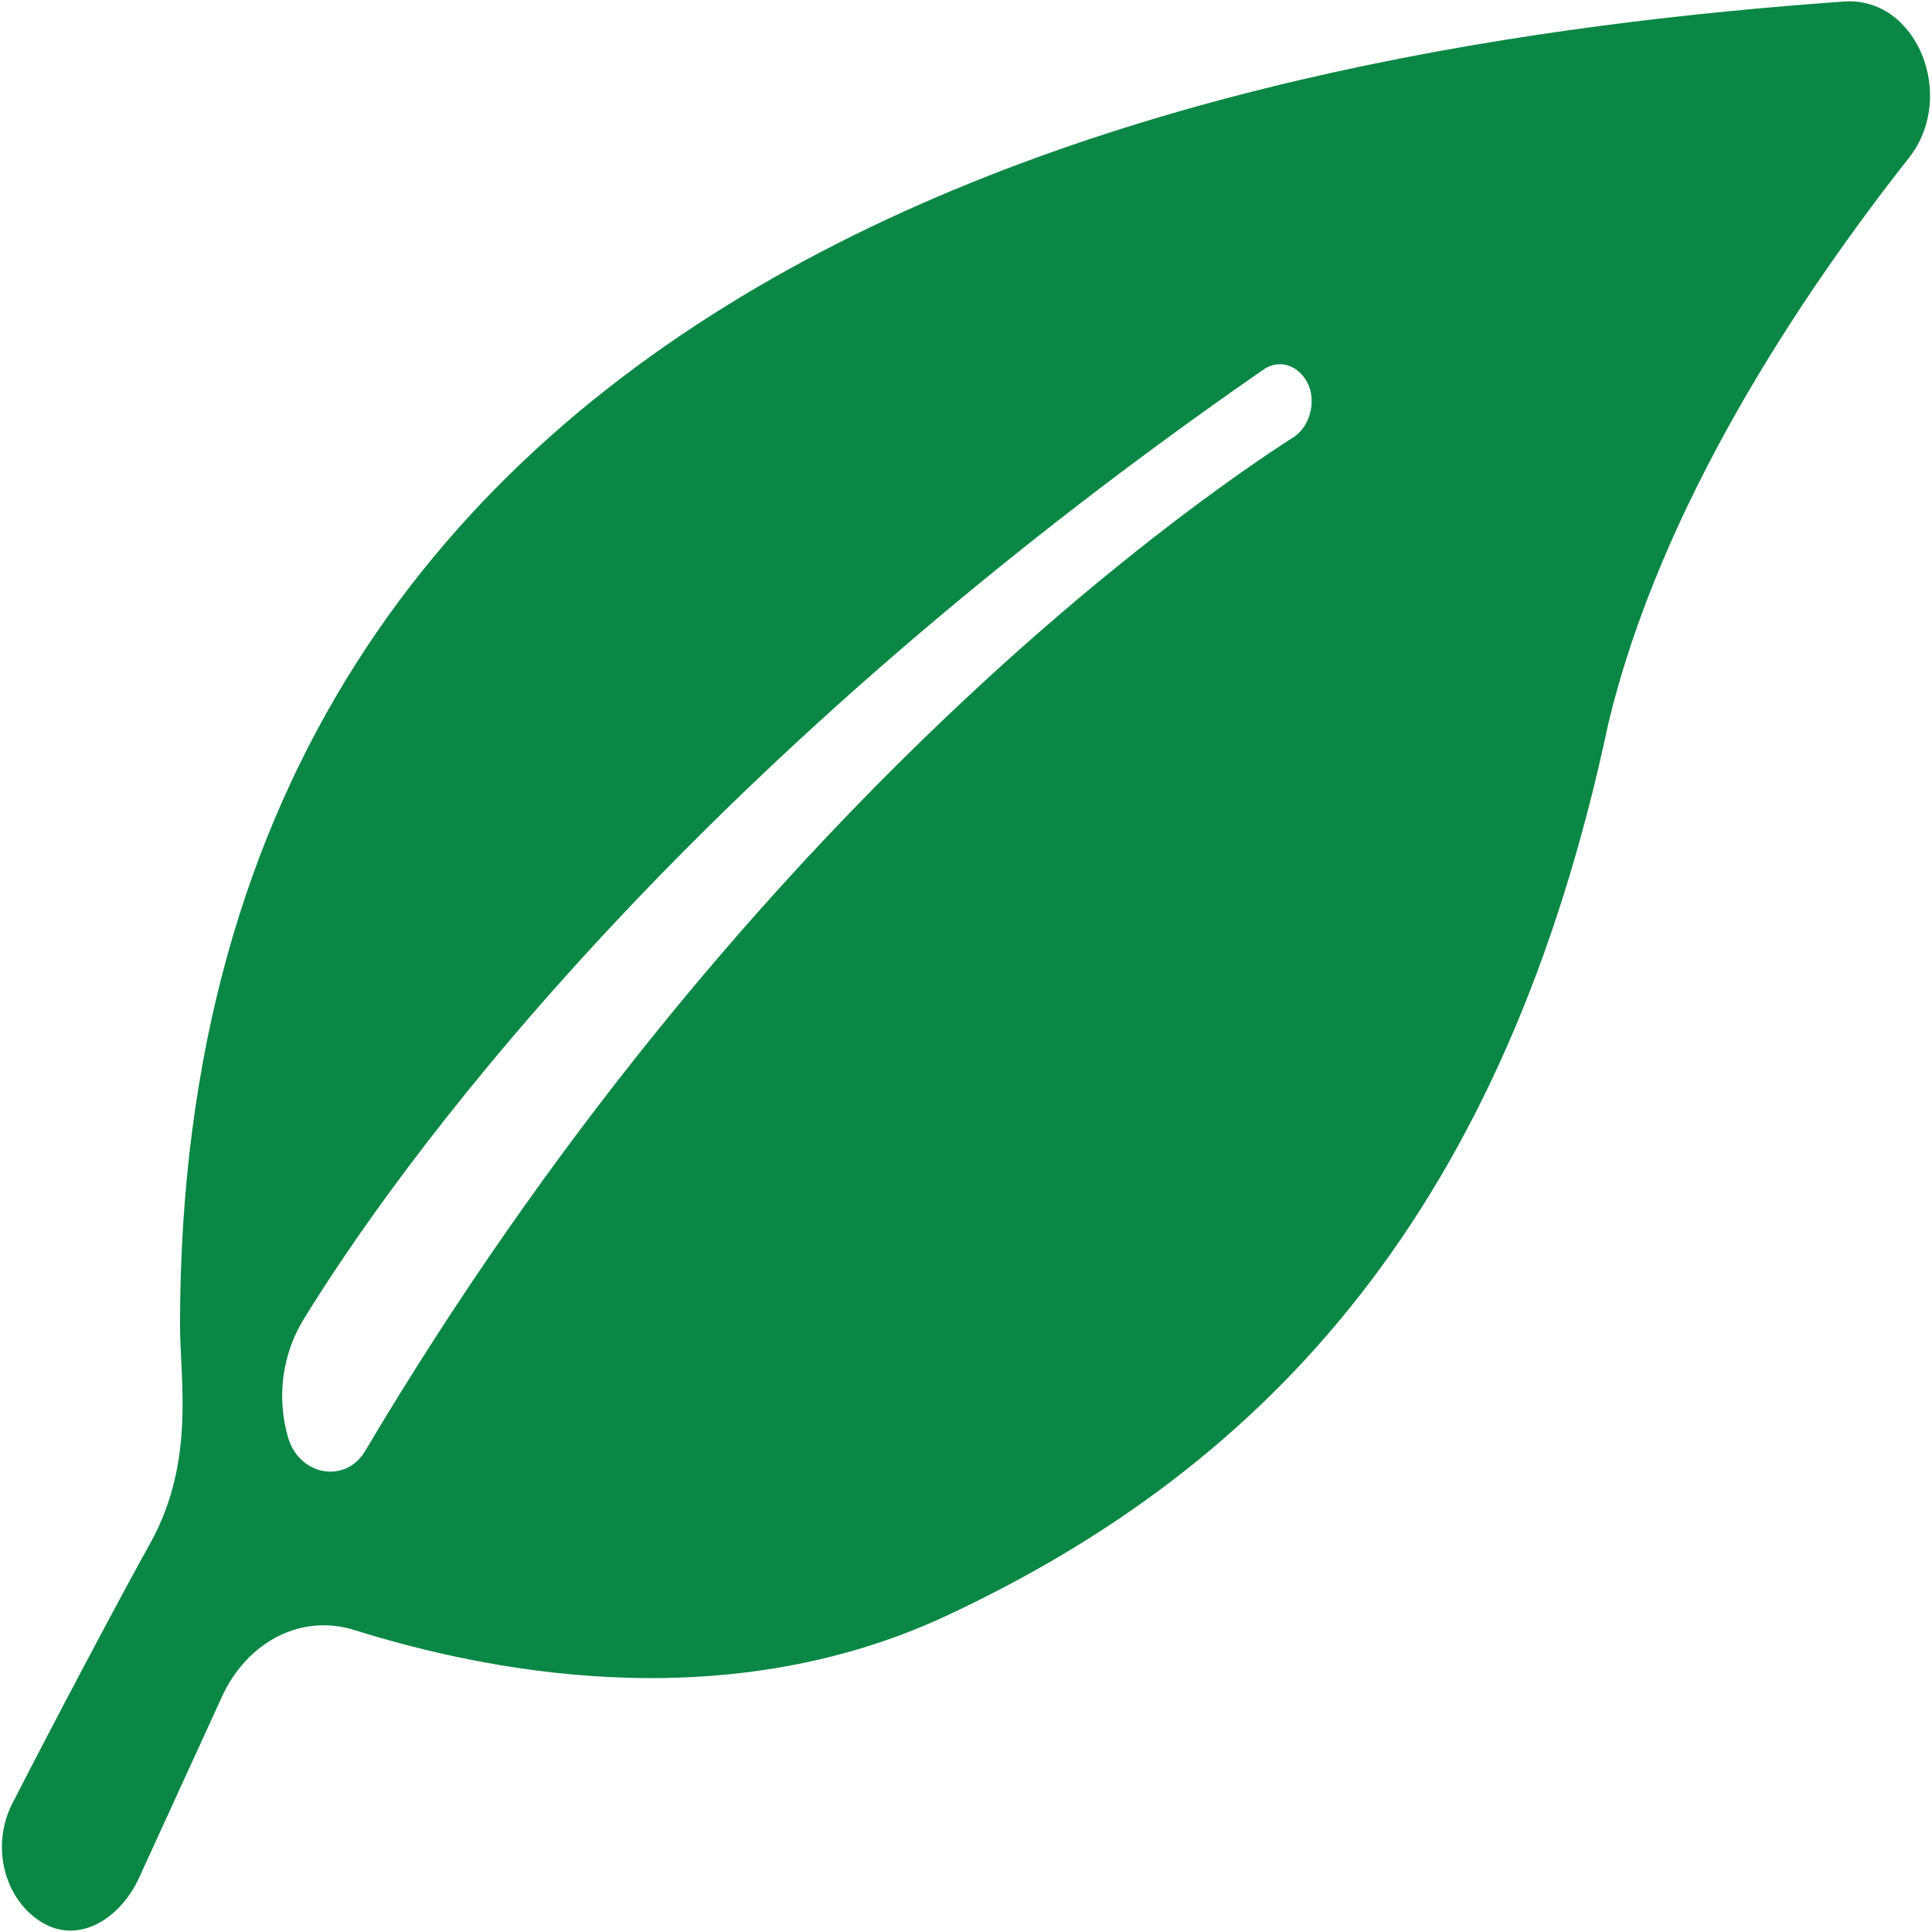 <?xml version="1.0" encoding="UTF-8"?> <svg xmlns="http://www.w3.org/2000/svg" width="982" height="982" viewBox="0 0 982 982" fill="none"> <path d="M664.3 194.1C669.2 202.9 666.3 215.7 658.4 221.6C598.6 259.9 374.9 418.8 185.6 737.5C175.8 754.2 152.2 750.3 146.4 730.6C140.5 710 143.5 688.4 154.2 670.8C199.3 597.2 341.6 396.2 641.7 188.2C649.6 182.3 659.4 185.2 664.3 194.1ZM937 0.8C634.9 22.4 91.5 117.6 91.5 673.7C91.5 701.2 99.3 742.4 76.8 783.6C62 810.1 27.7 874.8 6.1 917C-4.7 938.6 2.2 965.1 20.8 976.8C39.4 988.6 61 975.8 70.8 954.2L113 862C125.8 834.5 153.2 819.8 180.7 828.7C243.5 848.3 365.1 874.8 479.9 821.8C646.7 744.3 765.3 612.9 817.3 368.6C843.8 256.8 915.4 149.9 970.3 80.2C994.9 48.9 974.3 -2.1 937 0.8Z" fill="#0A8744"></path> </svg> 
